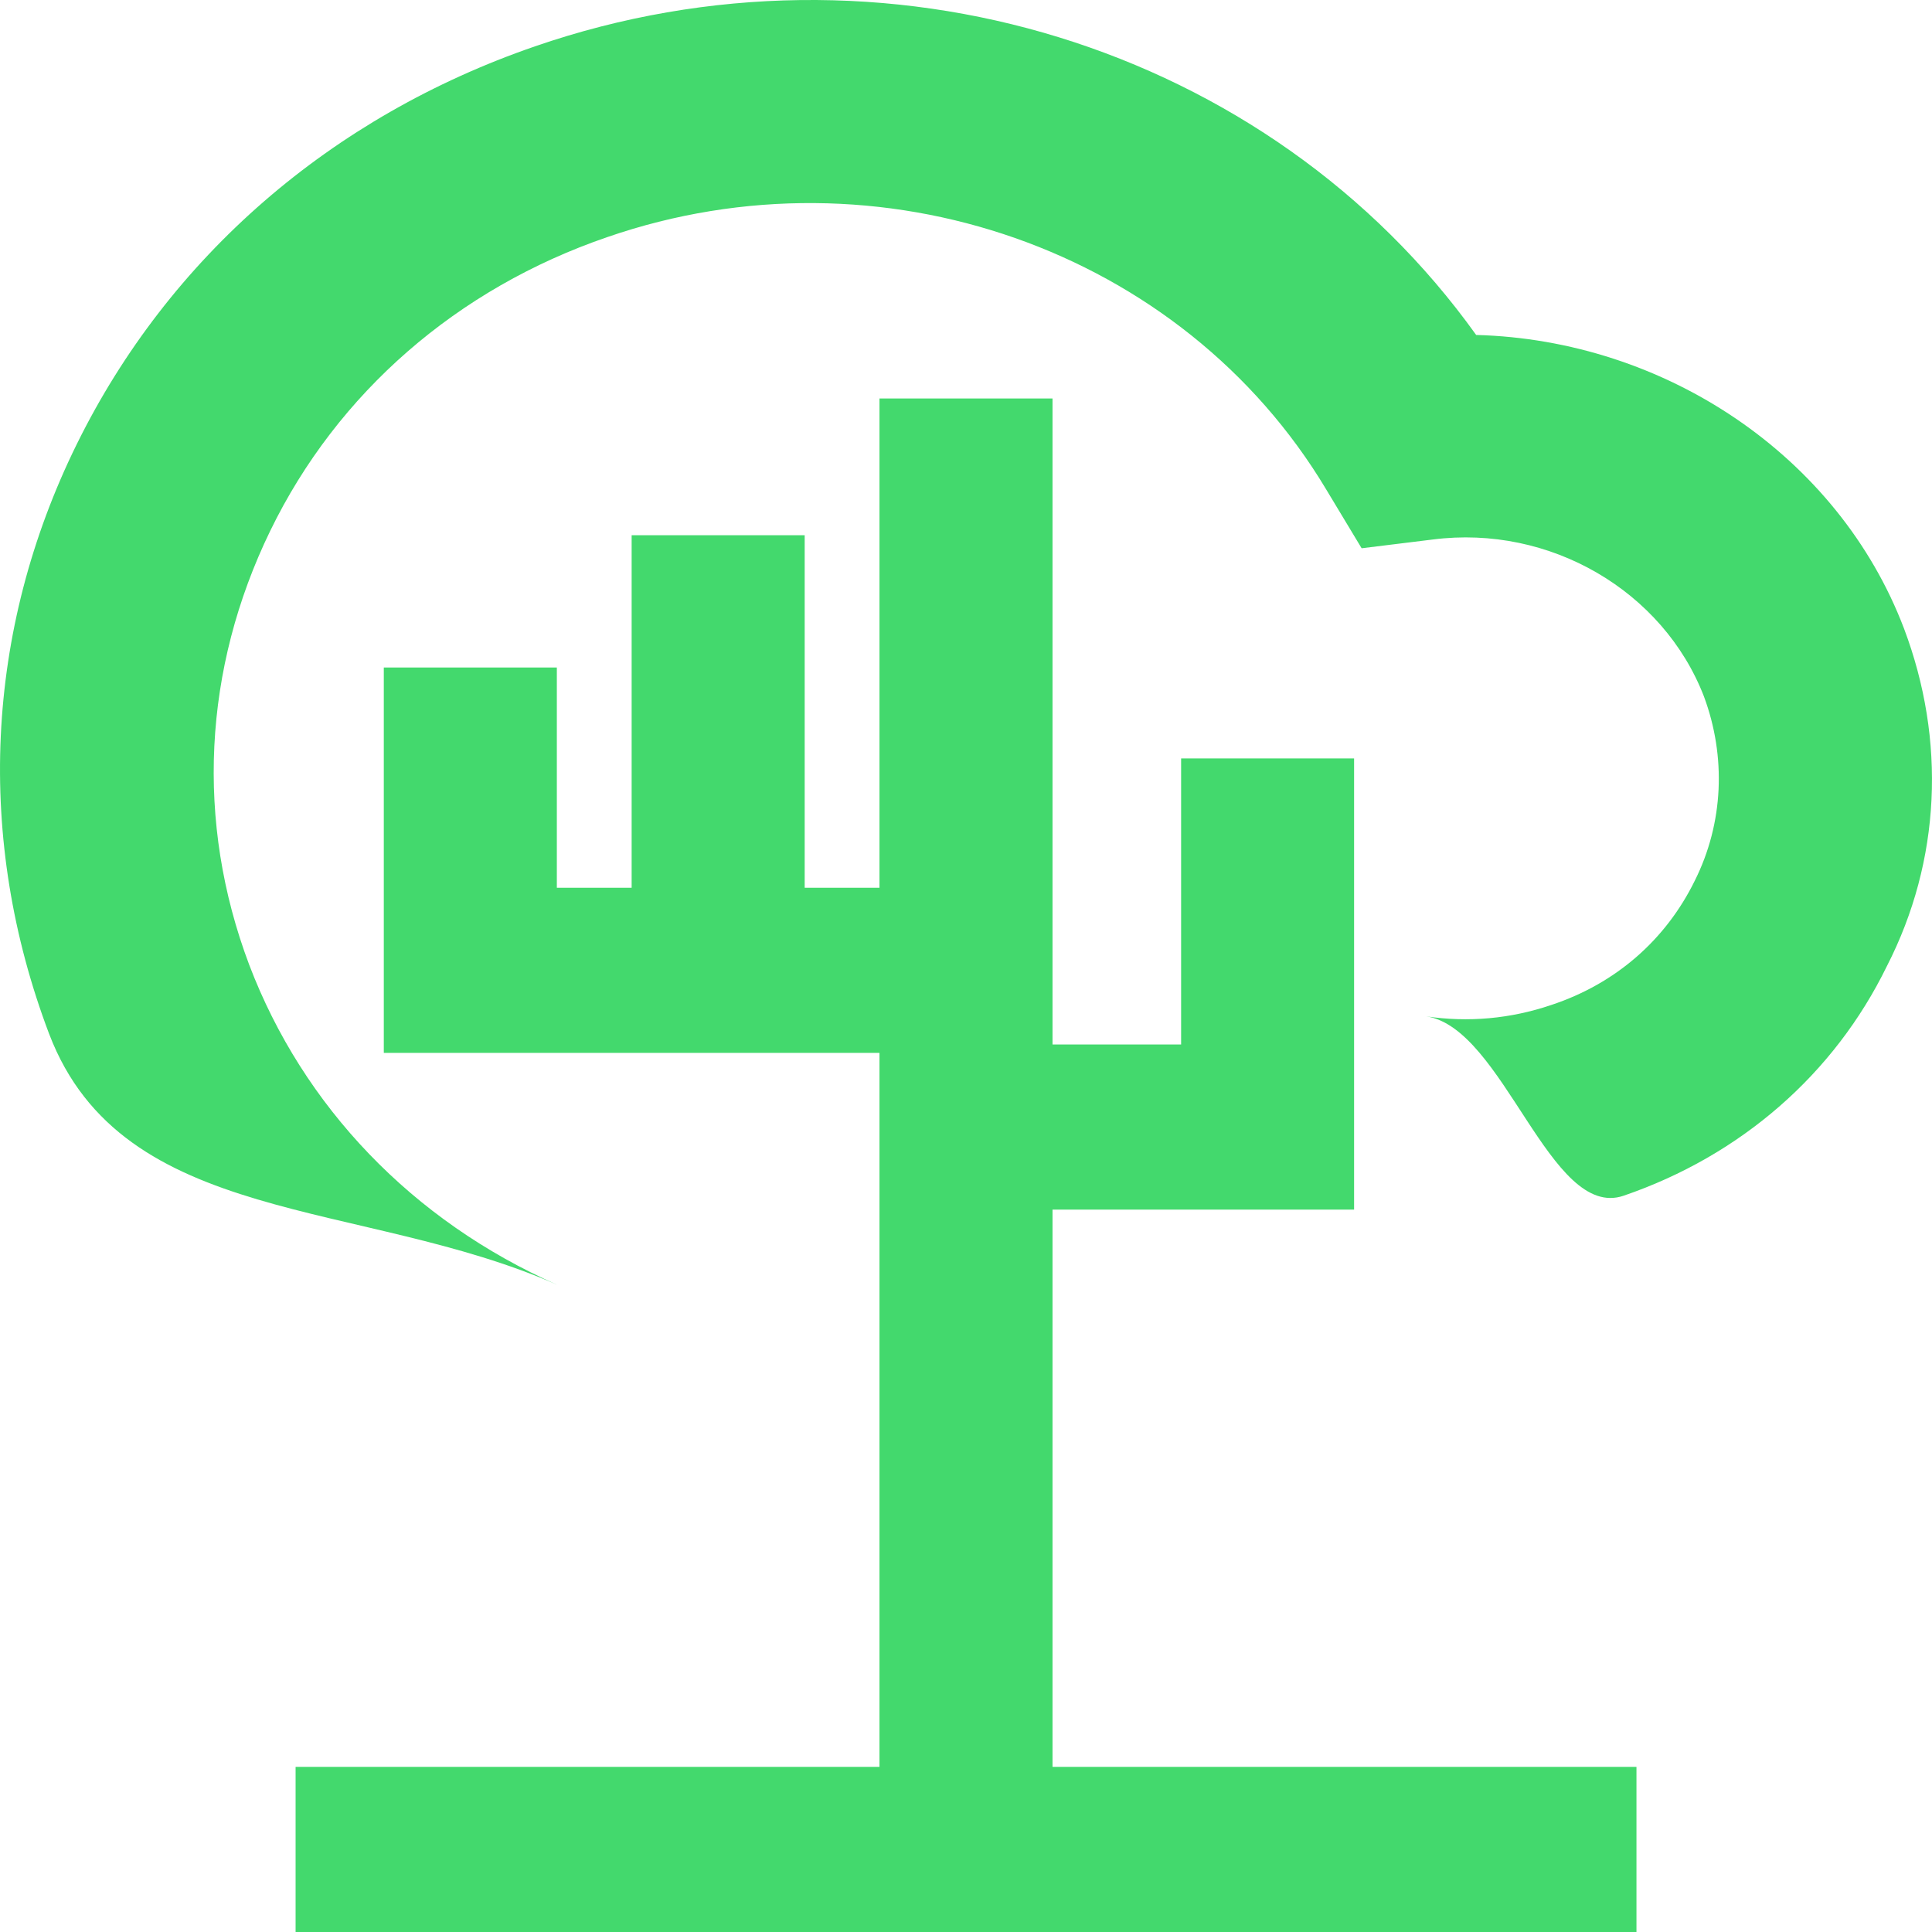 <?xml version="1.0" encoding="UTF-8"?> <svg xmlns="http://www.w3.org/2000/svg" width="32" height="32" viewBox="0 0 32 32" fill="none"> <g clip-path="url(#clip0_139_623)"> <path d="M31.537 10.412C30.447 7.543 27.568 5.631 24.45 5.548C21.027 0.768 14.638 -1.227 8.86 0.768C5.48 1.932 2.798 4.26 1.272 7.356C-0.254 10.453 -0.407 13.903 0.814 17.125C2.035 20.325 5.982 19.847 9.231 21.281C6.832 20.221 5.022 18.33 4.128 15.981C3.234 13.612 3.365 11.077 4.477 8.79C5.589 6.504 7.573 4.779 10.059 3.927C14.573 2.368 19.588 4.135 21.965 8.105L22.553 9.081L23.731 8.936C25.671 8.687 27.547 9.788 28.222 11.534C28.593 12.531 28.549 13.633 28.07 14.589C27.59 15.566 26.762 16.293 25.693 16.646C25.017 16.875 24.319 16.937 23.622 16.834C24.908 17.021 25.671 20.221 26.892 19.805C28.833 19.14 30.381 17.79 31.253 16.002C32.147 14.256 32.234 12.261 31.537 10.412Z" fill="#43D96D"></path> <path fill-rule="evenodd" clip-rule="evenodd" d="M17.433 6.6H14.567V14.704H13.328V8.865H10.462V14.704H9.223V11.056H6.357V14.704V15.615V17.439H14.567V29.265H4.896V32H27.105V29.265H17.433V20.035H22.428V18.667H22.428V12.562H19.563V17.3H17.433V6.6Z" fill="#43D96D"></path> </g> <defs> <clipPath id="clip0_139_623"> <rect width="32" height="32" fill="white"></rect> </clipPath> </defs> </svg> 